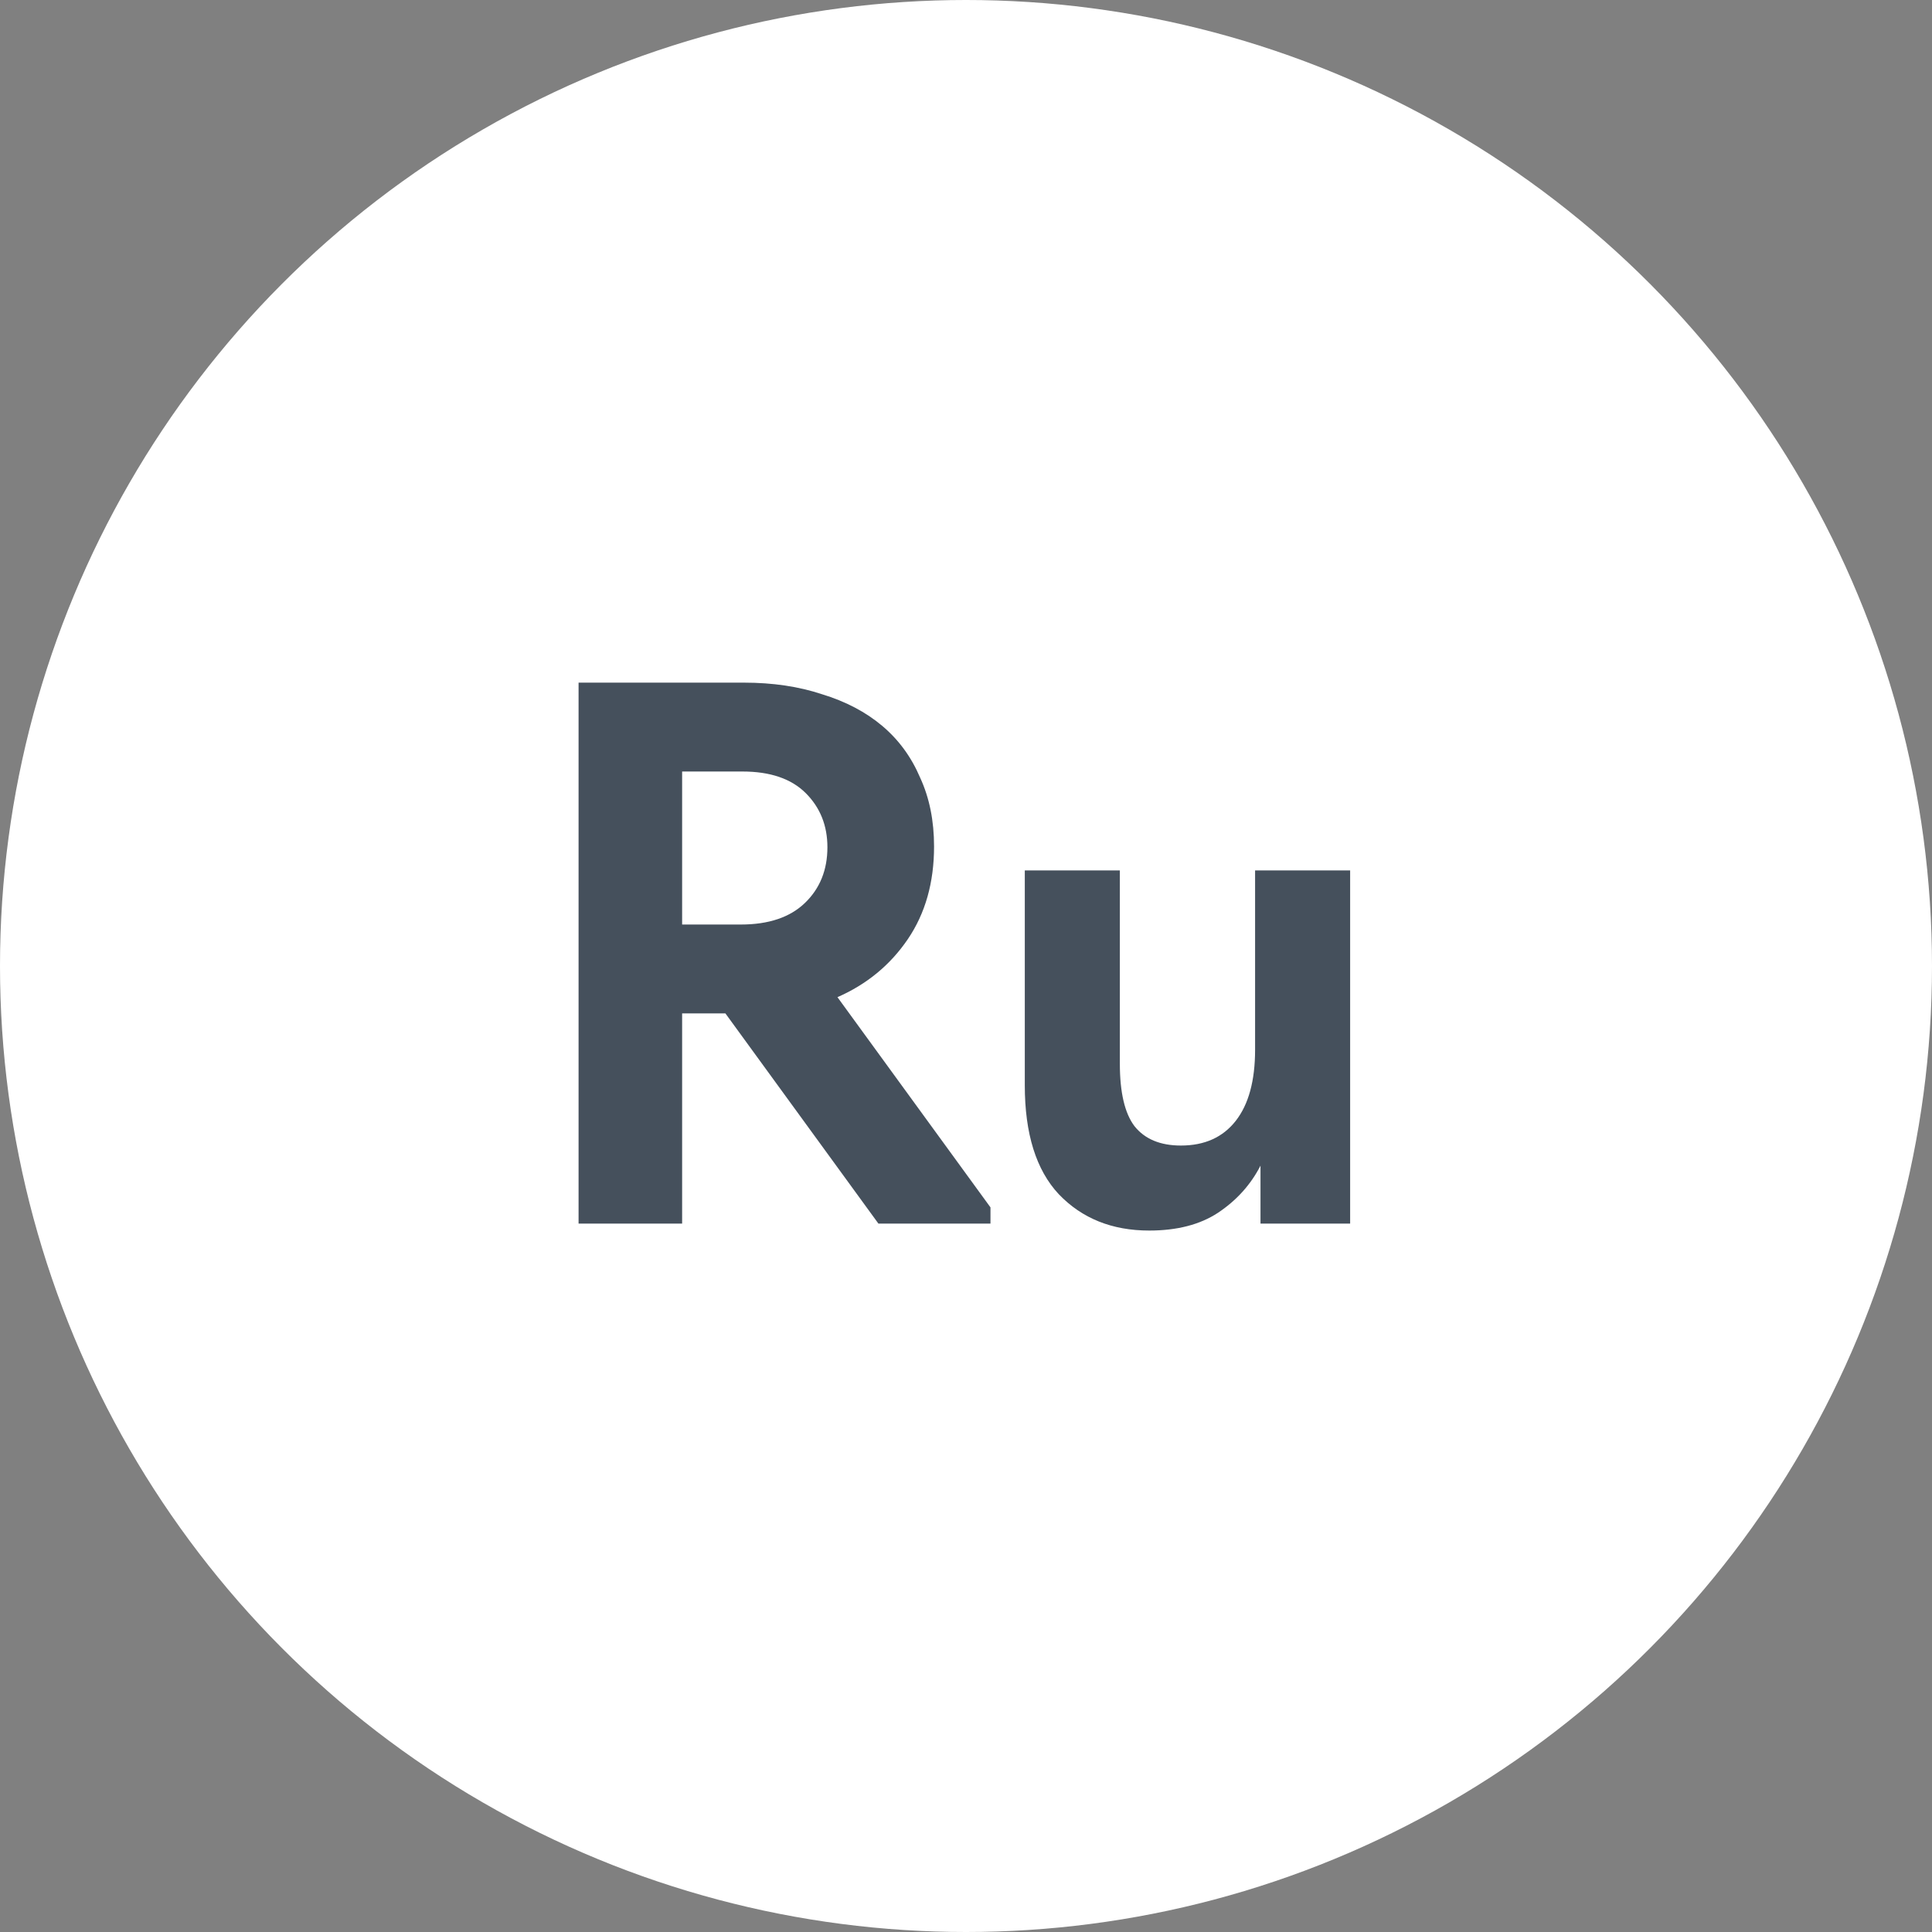 <?xml version="1.0" encoding="UTF-8"?> <svg xmlns="http://www.w3.org/2000/svg" width="30" height="30" viewBox="0 0 30 30" fill="none"><rect x="0" y="0" width="30" height="30" fill="#808080" stroke="none"/><circle cx="15" cy="15" r="15" fill="white"></circle><path d="M11.552 10.6C12 10.6 12.404 10.66 12.764 10.78C13.132 10.892 13.444 11.056 13.7 11.272C13.956 11.488 14.152 11.756 14.288 12.076C14.432 12.388 14.504 12.744 14.504 13.144C14.504 13.704 14.368 14.184 14.096 14.584C13.824 14.984 13.46 15.284 13.004 15.484L15.38 18.748V19H13.64L11.264 15.736H10.592V19H8.984V10.6H11.552ZM11.504 14.356C11.936 14.356 12.268 14.244 12.5 14.02C12.732 13.796 12.848 13.508 12.848 13.156C12.848 12.82 12.736 12.54 12.512 12.316C12.288 12.092 11.96 11.98 11.528 11.98H10.592V14.356H11.504ZM17.845 19.108C17.269 19.108 16.801 18.92 16.441 18.544C16.089 18.168 15.913 17.604 15.913 16.852V13.516H17.389V16.516C17.389 16.964 17.465 17.288 17.617 17.488C17.777 17.688 18.017 17.788 18.337 17.788C18.705 17.788 18.989 17.66 19.189 17.404C19.389 17.148 19.489 16.78 19.489 16.3V13.516H20.965V19H19.573V18.1C19.421 18.396 19.201 18.64 18.913 18.832C18.633 19.016 18.277 19.108 17.845 19.108Z" fill="#45505C"></path></svg> 